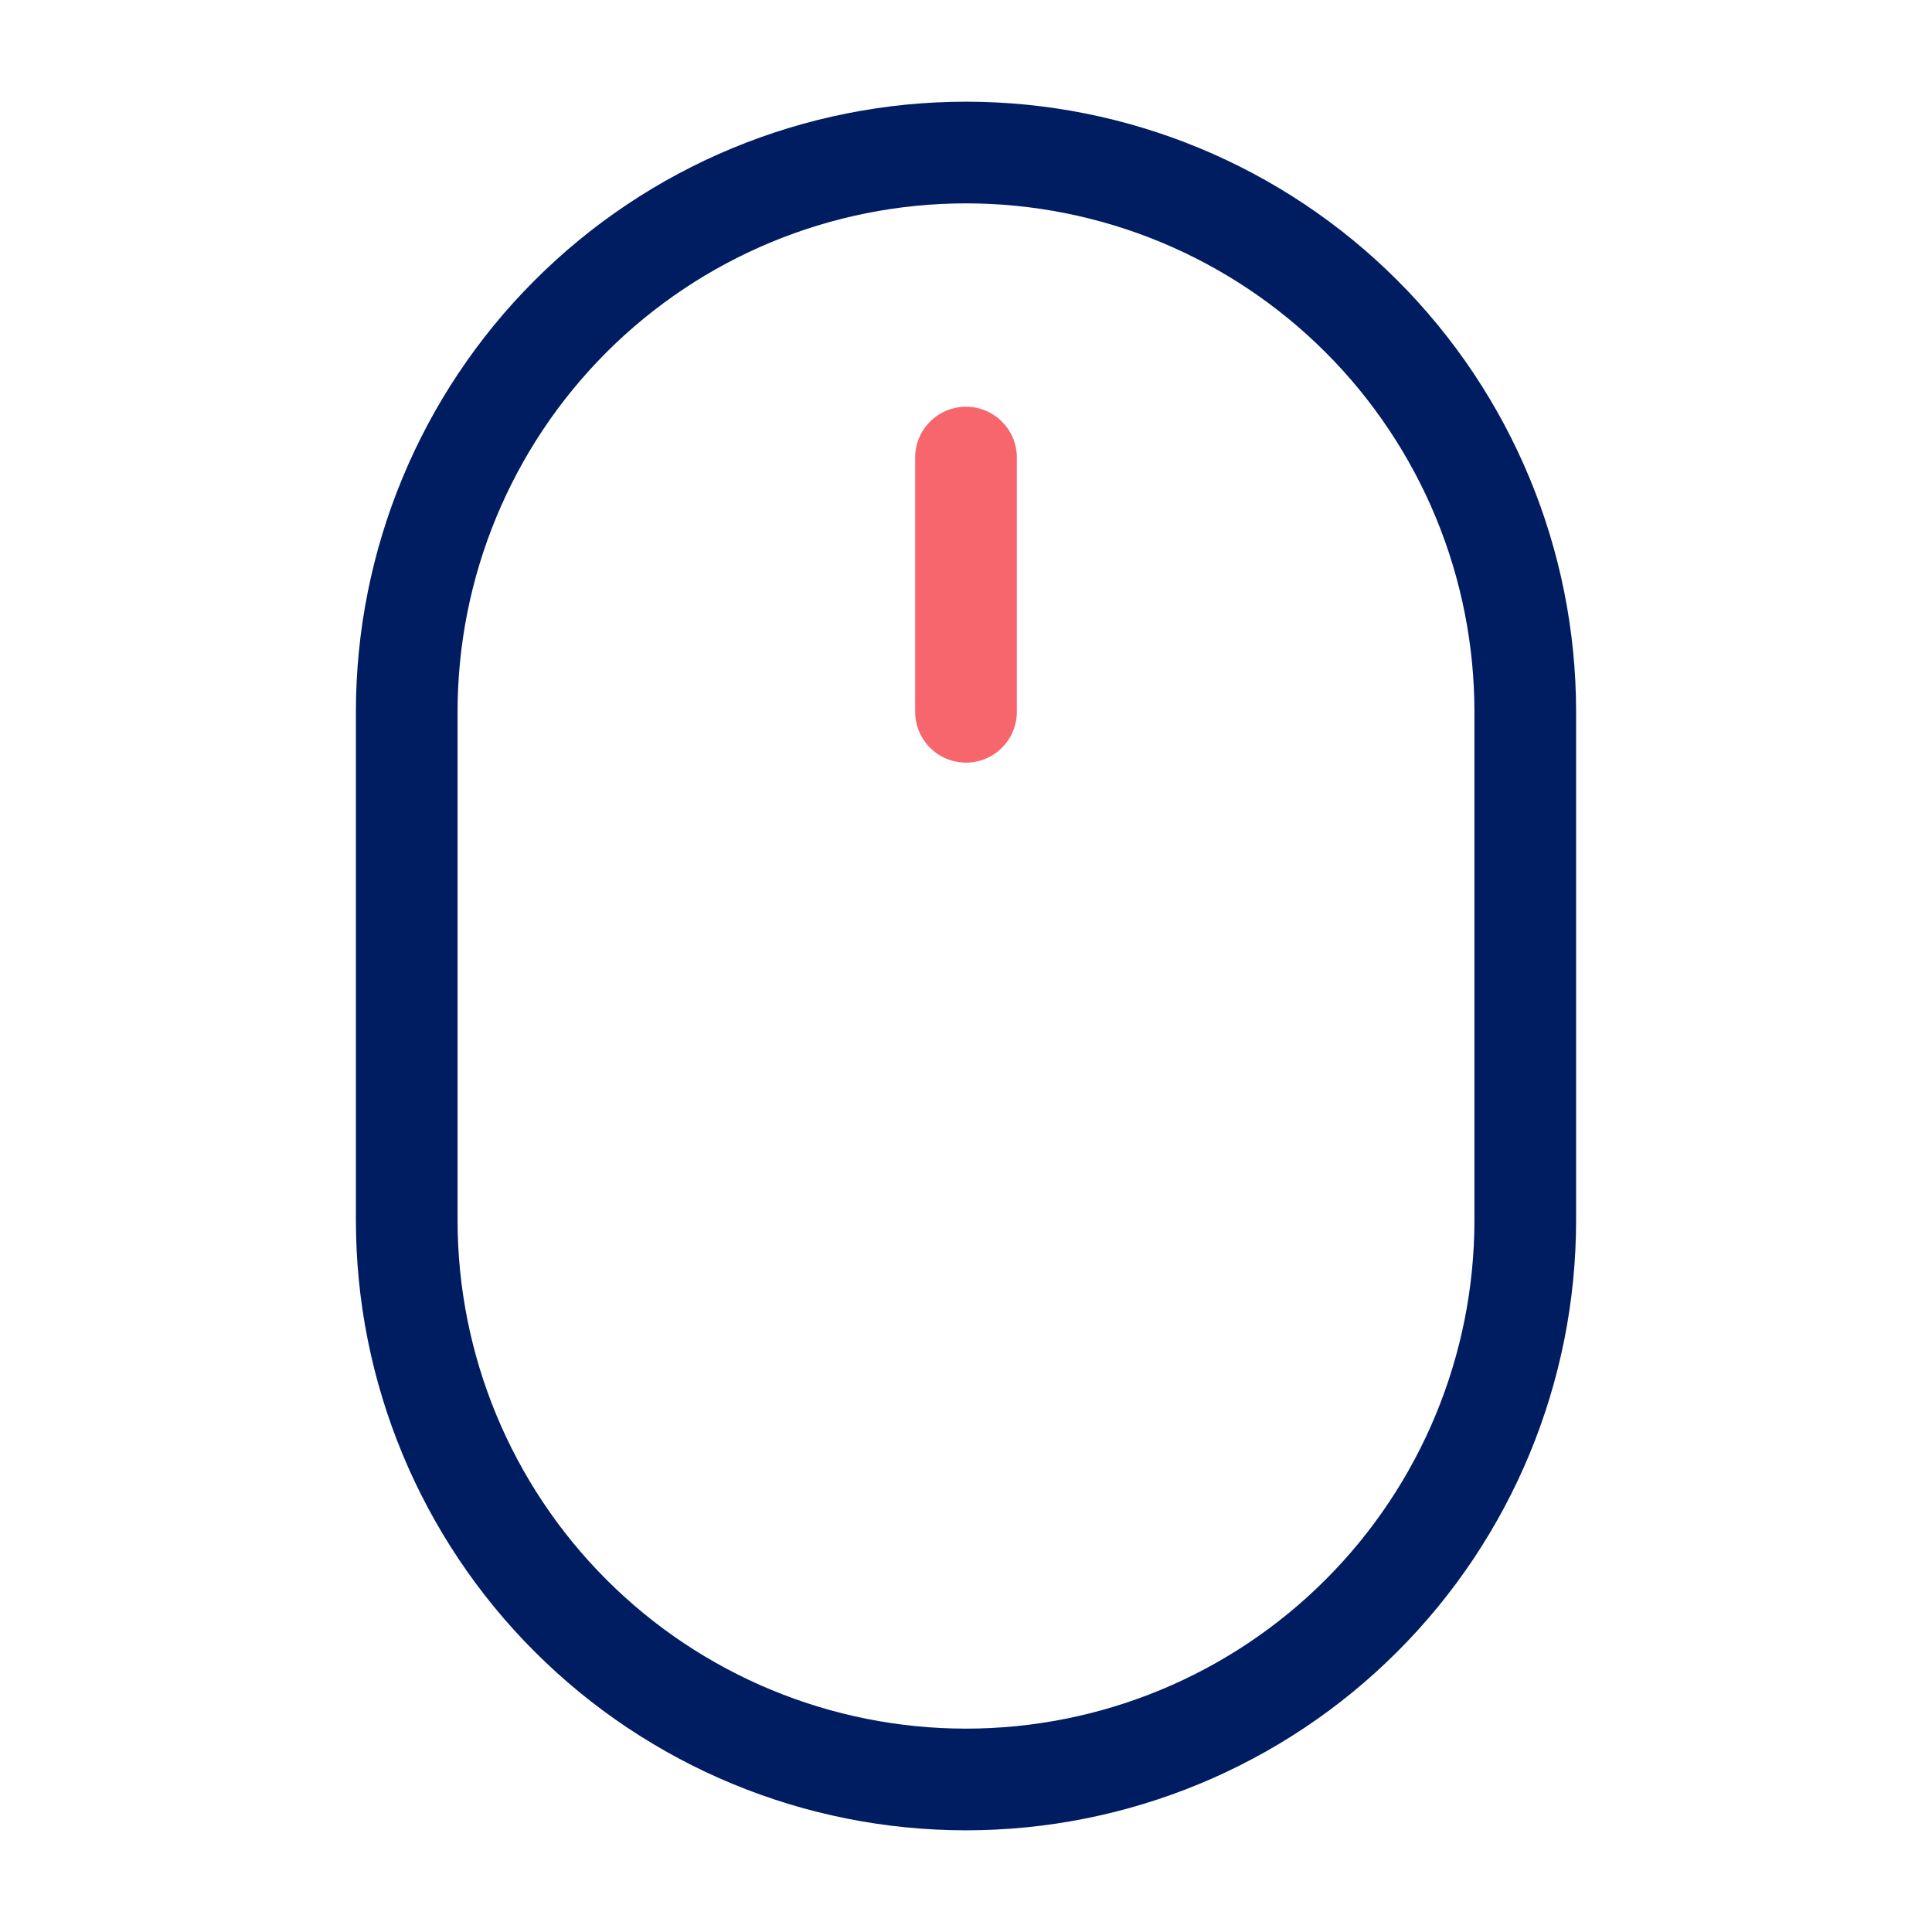 <svg width="38" height="38" viewBox="0 0 38 38" fill="none" xmlns="http://www.w3.org/2000/svg">
<path d="M19 36C15.817 36 12.765 34.736 10.515 32.485C8.264 30.235 7 27.183 7 24V14C7 10.817 8.264 7.765 10.515 5.515C12.765 3.264 15.817 2 19 2C22.183 2 25.235 3.264 27.485 5.515C29.736 7.765 31 10.817 31 14V24C31 27.183 29.736 30.235 27.485 32.485C25.235 34.736 22.183 36 19 36ZM19 4C16.348 4 13.804 5.054 11.929 6.929C10.054 8.804 9 11.348 9 14V24C9 26.652 10.054 29.196 11.929 31.071C13.804 32.946 16.348 34 19 34C21.652 34 24.196 32.946 26.071 31.071C27.946 29.196 29 26.652 29 24V14C29 12.687 28.741 11.386 28.239 10.173C27.736 8.96 27 7.858 26.071 6.929C25.142 6 24.04 5.264 22.827 4.761C21.614 4.259 20.313 4 19 4Z" fill="#011D62"/>
<path d="M19 15C18.735 15 18.48 14.895 18.293 14.707C18.105 14.52 18 14.265 18 14V9C18 8.735 18.105 8.48 18.293 8.293C18.48 8.105 18.735 8 19 8C19.265 8 19.52 8.105 19.707 8.293C19.895 8.48 20 8.735 20 9V14C20 14.265 19.895 14.52 19.707 14.707C19.52 14.895 19.265 15 19 15Z" fill="#F7656D"/>
</svg>
